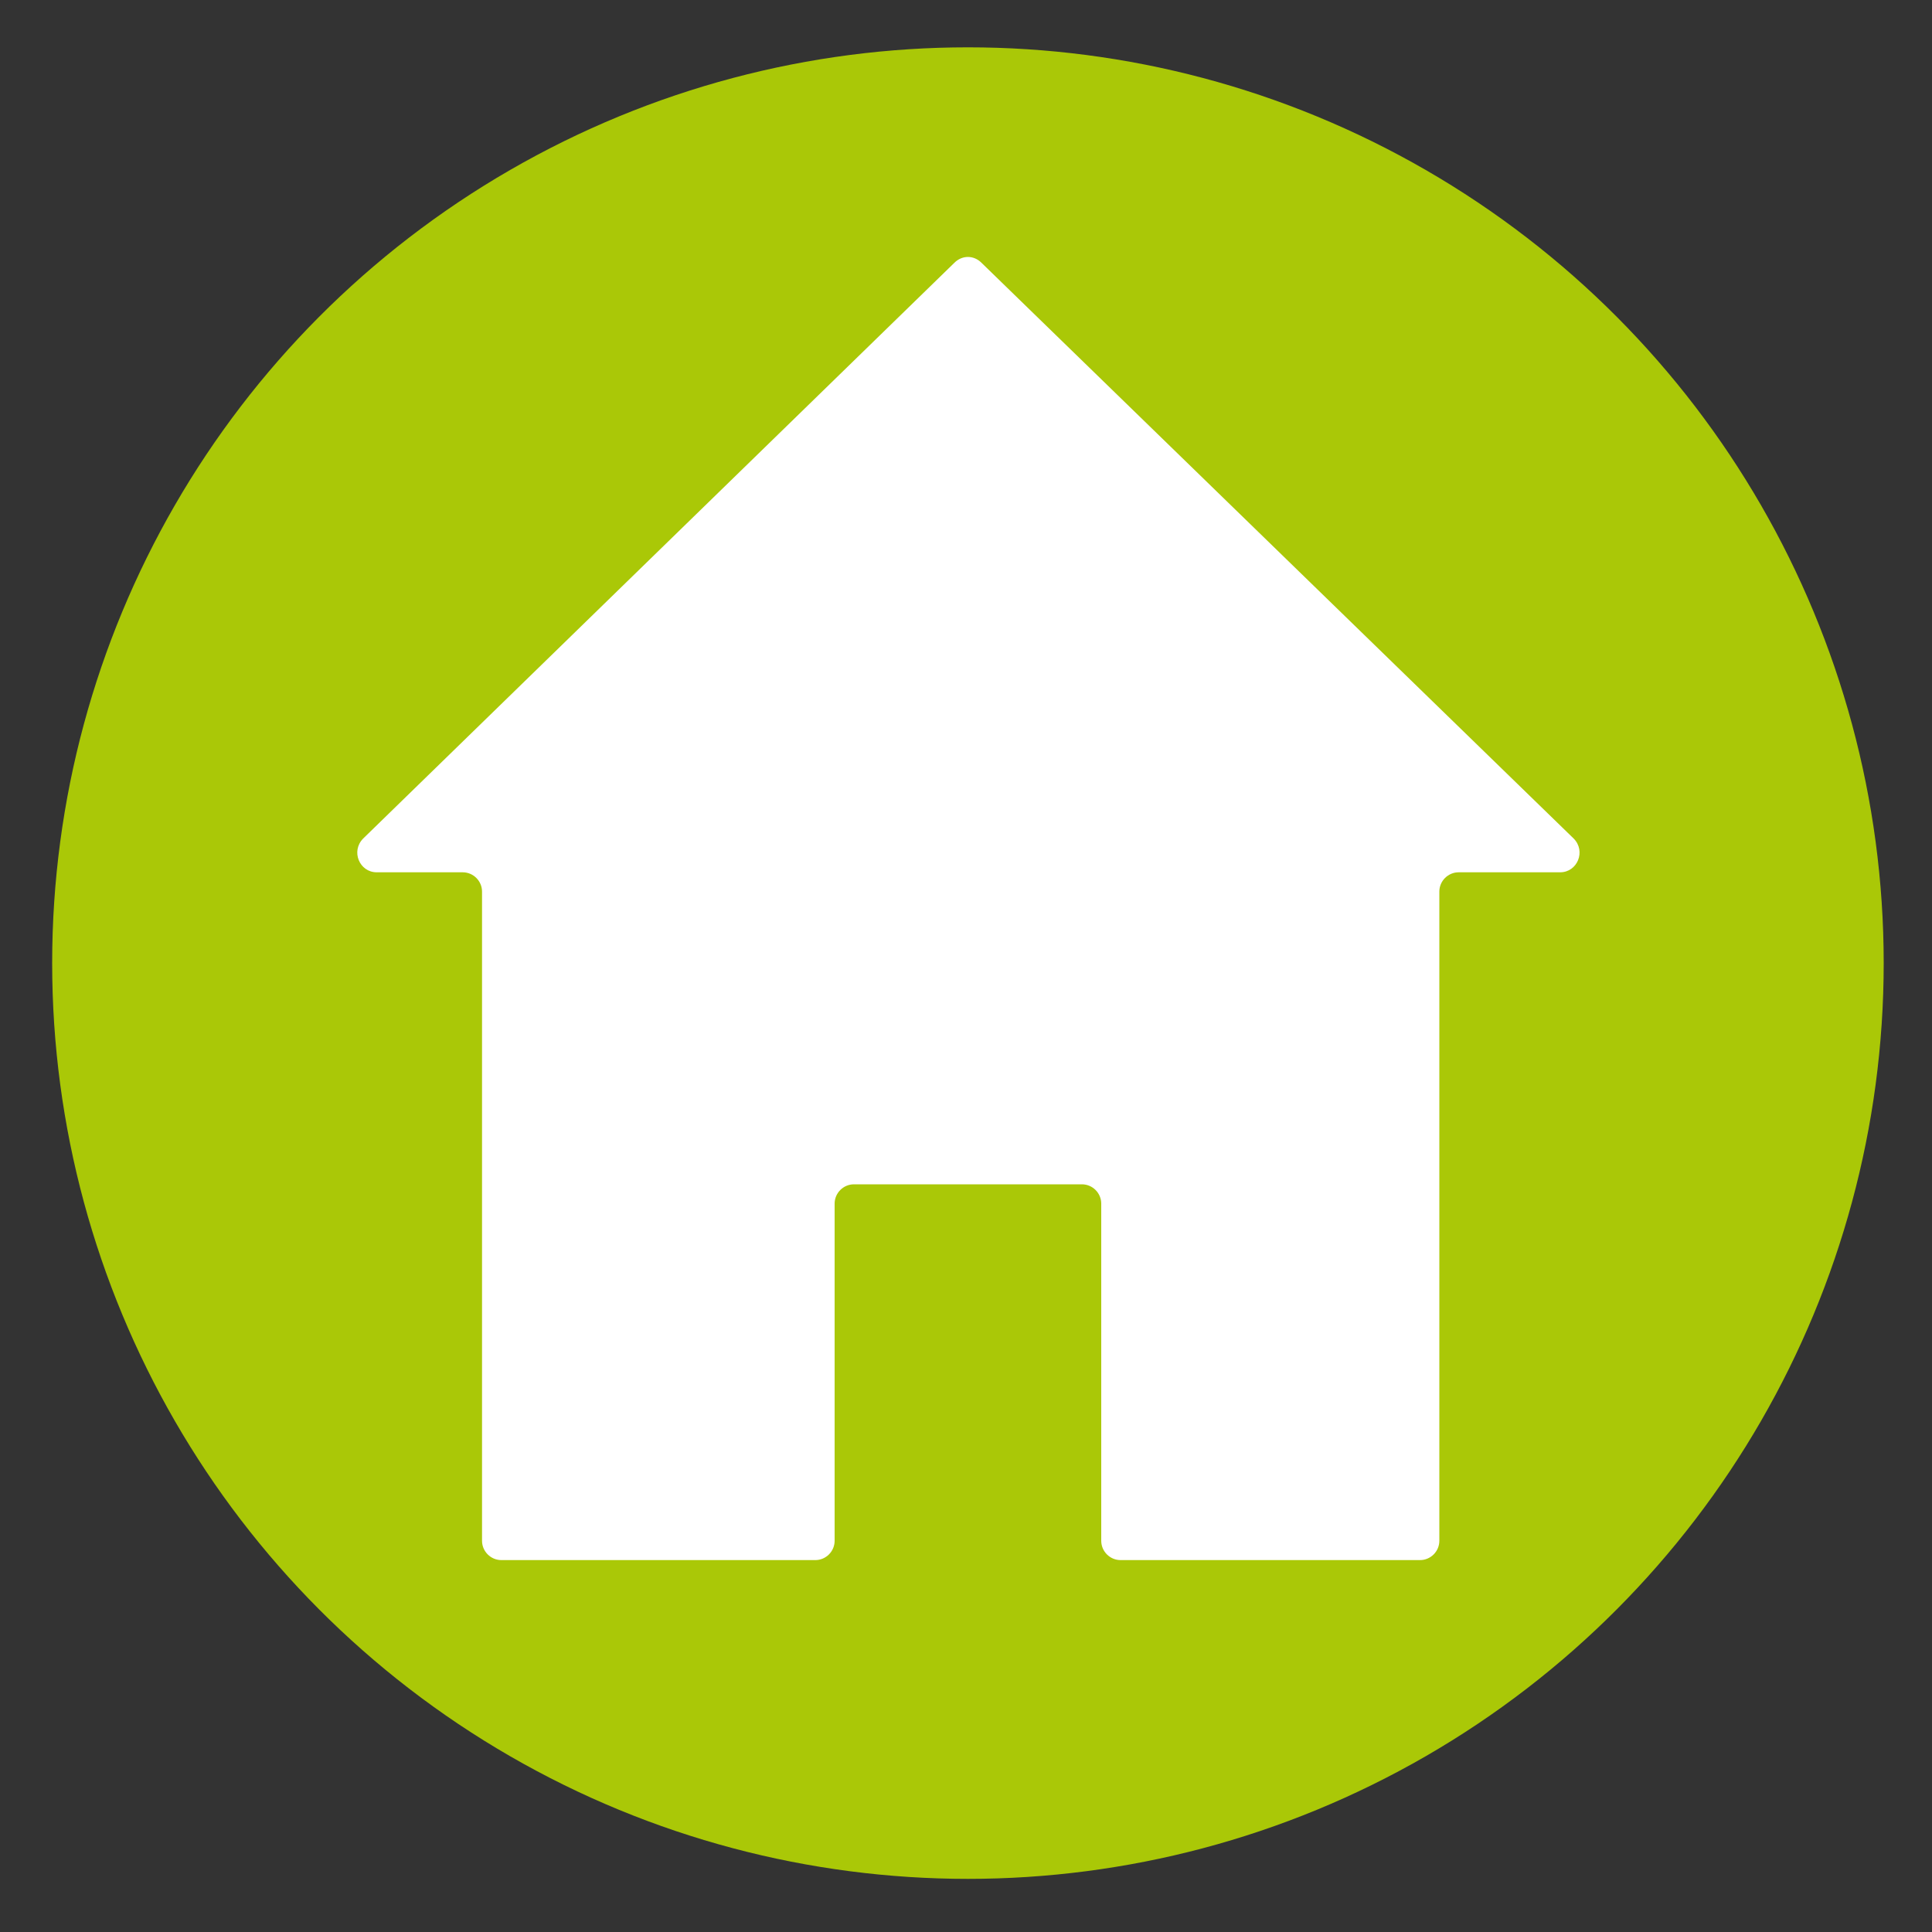 <?xml version="1.0" encoding="utf-8"?>
<!-- Generator: Adobe Illustrator 24.0.0, SVG Export Plug-In . SVG Version: 6.00 Build 0)  -->
<svg version="1.1" xmlns="http://www.w3.org/2000/svg" xmlns:xlink="http://www.w3.org/1999/xlink" x="0px" y="0px" width="200px"
	 height="200px" viewBox="0 0 200 200" style="enable-background:new 0 0 200 200;" xml:space="preserve">
<rect x="0" y="0" width="200" height="200" fill="#333333" stroke="none"/>
<style type="text/css">
	.st0{display:none;}
	.st1{display:inline;fill:#FFFFFF;}
	.st2{display:inline;}
	.st3{fill:#AAC807;}
	.st4{fill:#FFFFFF;}
</style>
<g id="Ebene_1" class="st0">
	<circle class="st1" cx="102.7" cy="100.3" r="83.7"/>
	<path class="st1" d="M83.4,171.1c-0.4-0.1-0.9-0.2-1.3-0.3c-0.2,0-0.4-0.1-0.6-0.1c-1-0.2-1.9-0.5-2.9-0.8
		c-0.2-0.1-0.4-0.1-0.7-0.2c-0.9-0.3-1.8-0.6-2.7-0.9c-0.3-0.1-0.5-0.2-0.8-0.3c-0.9-0.3-1.7-0.6-2.5-1c-0.3-0.1-0.6-0.3-1-0.4
		c-0.8-0.3-1.6-0.7-2.3-1c-0.4-0.2-0.8-0.4-1.1-0.6c-0.7-0.3-1.4-0.7-2.1-1.1c-0.4-0.2-0.9-0.5-1.3-0.7c-0.6-0.4-1.3-0.7-1.9-1.1
		c-0.5-0.3-0.9-0.6-1.4-0.8c-0.6-0.4-1.2-0.7-1.8-1.1c-0.4-0.3-0.9-0.6-1.3-0.9c-0.6-0.4-1.2-0.8-1.8-1.3c-0.4-0.3-0.7-0.6-1.1-0.9
		c-0.5-0.4-1.1-0.8-1.6-1.2c-0.1-0.1-0.3-0.2-0.4-0.3c-0.1-0.1-0.2-0.2-0.3-0.3c-0.9-0.7-1.7-1.4-2.5-2.2c-0.1,0-0.1-0.1-0.2-0.1
		c-0.1-0.1-0.1-0.1-0.2-0.2c-0.7-0.6-1.4-1.3-2.1-2l0,0L33.1,167c8,7.8,17.5,14.4,28.3,19.1c4.3,1.9,8.8,3.5,13.2,4.7L83.4,171.1z"
		/>
	<g class="st2">
		<path class="st3" d="M100.2,4.9C47.9,4.9,5.4,47.3,5.4,99.7c0,31.7,15.6,59.8,39.5,77l7.2-21.2c-0.4-0.3-0.7-0.6-1.1-0.9
			c-0.3-0.3-0.6-0.6-0.9-0.8c-0.4-0.4-0.8-0.7-1.2-1.1c-0.3-0.3-0.7-0.6-1-1c-0.4-0.4-0.7-0.7-1.1-1.1c-0.3-0.3-0.7-0.7-1-1.1
			c-0.3-0.4-0.6-0.7-1-1.1c-0.3-0.4-0.7-0.7-1-1.1c-0.3-0.4-0.6-0.7-0.9-1.1c-0.3-0.4-0.6-0.8-0.9-1.2c-0.3-0.4-0.6-0.7-0.9-1.1
			c-0.3-0.4-0.6-0.8-0.9-1.2c-0.3-0.4-0.6-0.8-0.8-1.2c-0.3-0.4-0.5-0.8-0.8-1.2s-0.5-0.8-0.8-1.2c-0.2-0.4-0.5-0.8-0.7-1.2
			c-0.3-0.4-0.5-0.9-0.8-1.3c-0.2-0.4-0.4-0.7-0.6-1.1c-0.3-0.5-0.5-1-0.8-1.4c-0.2-0.4-0.4-0.7-0.6-1.1c-0.3-0.5-0.5-1-0.8-1.5
			c-0.2-0.3-0.3-0.7-0.5-1c-0.3-0.5-0.5-1.1-0.7-1.6c-0.1-0.3-0.3-0.6-0.4-1c-0.2-0.6-0.5-1.2-0.7-1.8c-0.1-0.3-0.2-0.6-0.4-0.9
			c-0.2-0.6-0.5-1.2-0.7-1.8c-0.1-0.3-0.2-0.6-0.3-0.9c-0.2-0.6-0.4-1.3-0.6-1.9c-0.1-0.3-0.2-0.6-0.3-0.9c-0.2-0.6-0.4-1.3-0.5-1.9
			c-0.1-0.3-0.2-0.6-0.2-0.9c-0.2-0.6-0.3-1.3-0.5-1.9c-0.1-0.3-0.1-0.6-0.2-0.9c-0.1-0.6-0.3-1.3-0.4-1.9c-0.1-0.3-0.1-0.6-0.2-1
			c-0.1-0.6-0.2-1.2-0.3-1.9c-0.1-0.4-0.1-0.7-0.1-1.1c-0.1-0.6-0.1-1.2-0.2-1.8c0-0.4-0.1-0.8-0.1-1.2c0-0.6-0.1-1.1-0.1-1.7
			c0-0.4-0.1-0.9-0.1-1.3c0-0.3,0-0.5,0-0.8l0,0c0-0.3,0-0.7,0-1c0-1.9-0.5-3.4,2.8-3.5l17.4-0.2c1.8,0,3.2,1.4,3.2,3.1
			c0,0.2,0,0.4,0,0.6s0,0.4,0,0.7c0,0.5,0,1,0.1,1.4c0,0.2,0,0.4,0,0.5c0,0.5,0.1,1,0.1,1.5c0,0.2,0,0.3,0.1,0.5
			c0.1,0.5,0.1,1.1,0.2,1.6c0,0.1,0,0.3,0.1,0.4c0.1,0.5,0.2,1.1,0.3,1.6c0,0.1,0,0.2,0.1,0.3c0.1,0.6,0.2,1.1,0.4,1.6
			c0,0.1,0,0.2,0.1,0.3c0.1,0.5,0.3,1.1,0.4,1.6c0,0.1,0.1,0.2,0.1,0.3c0.2,0.5,0.3,1.1,0.5,1.6c0,0.1,0.1,0.2,0.1,0.3
			c0.2,0.5,0.3,1,0.5,1.5c0,0.1,0.1,0.3,0.1,0.4c0.2,0.5,0.4,1,0.6,1.5c0.1,0.1,0.1,0.3,0.2,0.4c0.2,0.5,0.4,0.9,0.6,1.4
			c0.1,0.2,0.2,0.3,0.2,0.5c0.2,0.4,0.4,0.8,0.6,1.3c0.1,0.2,0.2,0.4,0.3,0.6c0.2,0.4,0.4,0.8,0.6,1.2c0.1,0.2,0.2,0.4,0.4,0.6
			c0.2,0.4,0.4,0.7,0.6,1.1c0.1,0.2,0.3,0.5,0.4,0.7c0.2,0.3,0.4,0.6,0.6,1c0.2,0.3,0.3,0.5,0.5,0.7c0.2,0.3,0.4,0.6,0.6,0.9
			c0.2,0.3,0.4,0.5,0.6,0.8c0.2,0.3,0.4,0.5,0.6,0.8c0.1,0.1,0.2,0.3,0.3,0.4L95.1,29.2c0.8-2.5,3.2-4.2,5.8-4.1l0,0l0,0
			c0.3,0,0.6,0,0.9,0s0.7,0,1,0c0.6,0,1.2,0.1,1.9,0.1c0.4,0,0.7,0,1.1,0.1c0.6,0,1.2,0.1,1.8,0.2c0.3,0,0.7,0.1,1,0.1
			c0.6,0.1,1.3,0.2,1.9,0.2c0.3,0,0.7,0.1,1,0.1c0.7,0.1,1.3,0.2,2,0.3c0.3,0.1,0.6,0.1,0.9,0.2c0.7,0.1,1.4,0.3,2.1,0.4
			c0.3,0.1,0.5,0.1,0.8,0.2c0.7,0.2,1.4,0.4,2.2,0.5c0.1,0,0.3,0.1,0.4,0.1s0.2,0.1,0.3,0.1c1,0.3,2.1,0.6,3.1,0.9
			c0.1,0,0.3,0.1,0.4,0.1c0.2,0.1,0.3,0.1,0.5,0.2c0.6,0.2,1.3,0.5,1.9,0.7c0.4,0.2,0.9,0.3,1.3,0.5c0.7,0.3,1.3,0.5,2,0.8
			c0.5,0.2,1,0.4,1.5,0.6c0.6,0.3,1.3,0.6,1.9,0.9c0.5,0.2,1,0.5,1.5,0.7c0.6,0.3,1.3,0.7,1.9,1c0.4,0.2,0.9,0.5,1.3,0.7
			c0.7,0.4,1.3,0.8,2,1.2c0.4,0.2,0.8,0.5,1.1,0.7c0.7,0.4,1.4,0.9,2,1.4c0.3,0.2,0.6,0.4,0.9,0.6c0.7,0.5,1.4,1,2.1,1.6
			c0.3,0.2,0.5,0.4,0.8,0.6c0.7,0.6,1.4,1.2,2.1,1.8c0.2,0.2,0.4,0.3,0.6,0.5c0.7,0.6,1.4,1.3,2.1,1.9c0.2,0.2,0.3,0.3,0.5,0.5
			c0.7,0.7,1.4,1.4,2.1,2.1c0.1,0.2,0.3,0.3,0.4,0.5c0.7,0.7,1.3,1.4,2,2.2c0.1,0.2,0.3,0.3,0.4,0.5c0.6,0.7,1.2,1.5,1.8,2.2
			c0.1,0.2,0.3,0.4,0.4,0.6c0.6,0.7,1.1,1.5,1.7,2.2c0.2,0.2,0.3,0.4,0.5,0.7c0.5,0.7,1,1.5,1.5,2.2c0.2,0.3,0.3,0.5,0.5,0.8
			c0.4,0.7,0.9,1.4,1.3,2.1c0.2,0.3,0.4,0.6,0.6,1c0.4,0.7,0.7,1.4,1.1,2c0.2,0.4,0.4,0.8,0.6,1.1c0.3,0.6,0.6,1.3,0.9,1.9
			c0.2,0.4,0.4,0.9,0.6,1.3c0.3,0.6,0.5,1.2,0.8,1.8c0.2,0.5,0.4,1,0.6,1.5c0.2,0.6,0.4,1.2,0.6,1.7c0.2,0.5,0.4,1.1,0.6,1.6
			c0.2,0.5,0.3,1.1,0.5,1.7s0.4,1.2,0.5,1.8c0.2,0.5,0.3,1.1,0.4,1.6c0.2,0.6,0.3,1.2,0.5,1.8c0.1,0.5,0.2,1.1,0.3,1.6
			c0.1,0.6,0.3,1.2,0.4,1.9c0.1,0.6,0.2,1.1,0.3,1.7s0.2,1.2,0.3,1.8c0.1,0.6,0.1,1.2,0.2,1.8c0.1,0.6,0.1,1.2,0.2,1.7
			c0.1,0.7,0.1,1.3,0.1,2c0,0.5,0.1,1.1,0.1,1.6c0,0.7,0,1.4,0,2.2c0,0.5,0,1,0,1.4c0,0.8-0.1,1.6-0.1,2.4c0,0.4,0,0.9-0.1,1.3
			c-0.1,0.8-0.1,1.7-0.2,2.5c0,0.4-0.1,0.8-0.1,1.1c-0.1,0.9-0.2,1.7-0.4,2.6c-0.1,0.4-0.1,0.7-0.2,1.1c-0.1,0.8-0.3,1.7-0.5,2.5
			c-0.1,0.4-0.2,0.8-0.2,1.2c-0.2,0.8-0.4,1.5-0.6,2.3c-0.1,0.4-0.2,0.8-0.3,1.2c0,0.1-0.1,0.2-0.1,0.3c-0.2,0.6-0.3,1.2-0.5,1.7
			c-0.2,0.7-0.4,1.3-0.6,2c0,0.1,0,0.1-0.1,0.2c-0.1,0.3-0.2,0.6-0.4,1c-0.3,0.8-0.6,1.7-0.9,2.5c-0.1,0.3-0.2,0.6-0.4,0.9
			c-0.4,0.9-0.7,1.8-1.1,2.6c-0.1,0.3-0.2,0.5-0.4,0.8c-0.4,0.9-0.8,1.7-1.3,2.6c-0.1,0.3-0.3,0.5-0.4,0.8c-0.4,0.8-0.9,1.6-1.3,2.4
			c-0.2,0.3-0.4,0.6-0.5,0.9c-0.4,0.7-0.9,1.5-1.4,2.2c-0.2,0.3-0.4,0.7-0.7,1c-0.4,0.7-0.9,1.3-1.4,2c-0.3,0.4-0.6,0.7-0.8,1.1
			c-0.4,0.6-0.9,1.2-1.3,1.8c-0.3,0.4-0.6,0.8-1,1.2c-0.4,0.5-0.9,1.1-1.3,1.6c-0.4,0.4-0.7,0.8-1.1,1.2c-0.4,0.5-0.9,1-1.3,1.4
			c-0.4,0.4-0.8,0.8-1.2,1.2s-0.9,0.9-1.3,1.3c-0.4,0.4-0.8,0.8-1.3,1.1c-0.5,0.4-0.9,0.8-1.4,1.2c-0.4,0.4-0.9,0.7-1.3,1.1
			c-0.5,0.4-1,0.8-1.5,1.2c-0.4,0.3-0.8,0.6-1.3,0.9c-0.5,0.4-1.1,0.8-1.6,1.2c-0.4,0.3-0.8,0.5-1.2,0.8c-0.6,0.4-1.2,0.8-1.8,1.2
			c-0.4,0.2-0.7,0.4-1.1,0.7c-0.7,0.4-1.3,0.8-2,1.2c-0.3,0.2-0.7,0.4-1,0.5c-0.7,0.4-1.5,0.8-2.2,1.1c-0.3,0.1-0.6,0.3-0.9,0.4
			c-0.8,0.4-1.6,0.8-2.4,1.1c-0.2,0.1-0.5,0.2-0.7,0.3c-0.9,0.4-1.7,0.7-2.6,1.1c-0.2,0.1-0.4,0.2-0.6,0.2c-0.9,0.3-1.8,0.7-2.8,1
			c-0.2,0.1-0.4,0.1-0.5,0.2c-1,0.3-1.9,0.6-2.9,0.9c-0.2,0-0.3,0.1-0.5,0.1c-1,0.3-2,0.5-3,0.7c-0.2,0-0.3,0.1-0.5,0.1
			c-1,0.2-2,0.4-3,0.6c-0.2,0-0.4,0.1-0.6,0.1c-1,0.2-2,0.3-3,0.4c-0.2,0-0.5,0-0.7,0.1c-1,0.1-1.9,0.2-2.9,0.3
			c-0.3,0-0.6,0-0.9,0.1c-0.9,0.1-1.8,0.1-2.7,0.1c-0.4,0-0.7,0-1.1,0c-0.8,0-1.7,0-2.5,0c-0.4,0-0.8,0-1.3-0.1
			c-0.8,0-1.6-0.1-2.3-0.1c-0.5,0-1-0.1-1.5-0.1c-0.7-0.1-1.5-0.1-2.2-0.2c-0.5-0.1-1-0.1-1.6-0.2c-0.7-0.1-1.4-0.2-2.1-0.3
			c-0.5-0.1-1-0.2-1.6-0.3c-0.7-0.1-1.4-0.3-2.1-0.4c-0.5-0.1-0.9-0.2-1.4-0.3c-0.7-0.2-1.3-0.3-2-0.5c-0.2,0-0.3-0.1-0.5-0.1
			c-0.1,0-0.3-0.1-0.4-0.1c-1.1-0.3-2.1-0.6-3.2-1c-0.1,0-0.1,0-0.2-0.1c-0.1,0-0.2-0.1-0.3-0.1c-0.9-0.3-1.8-0.6-2.7-1l0,0
			l-6.8,20.2c10.4,4,21.8,6.2,33.6,6.2c52.3,0,94.8-42.4,94.8-94.8C195,47.3,152.6,4.9,100.2,4.9z"/>
		<path class="st3" d="M148,115.7c8.6-25.2-5.4-53.1-31.5-64.1c-2.1-0.9-4.4,0.2-5.2,2.3l-31.5,91.9
			C108.4,155.6,138.9,142.1,148,115.7z"/>
	</g>
</g>
<g id="Ebene_2">
	<circle class="st3" cx="100.2" cy="99.7" r="94.8"/>
	<path class="st4" d="M162.9,86.8l-61.3-59.6c-0.8-0.8-2-0.8-2.8,0L37.6,86.8c-1.3,1.3-0.4,3.5,1.4,3.5h8.9c1.1,0,2,0.9,2,2v67.2
		c0,1.1,0.9,2,2,2h32.5c1.1,0,2-0.9,2-2v-34.9c0-1.1,0.9-2,2-2H112c1.1,0,2,0.9,2,2v34.9c0,1.1,0.9,2,2,2H147c1.1,0,2-0.9,2-2V92.3
		c0-1.1,0.9-2,2-2h10.5C163.3,90.3,164.2,88.1,162.9,86.8z"/>
</g>
</svg>
